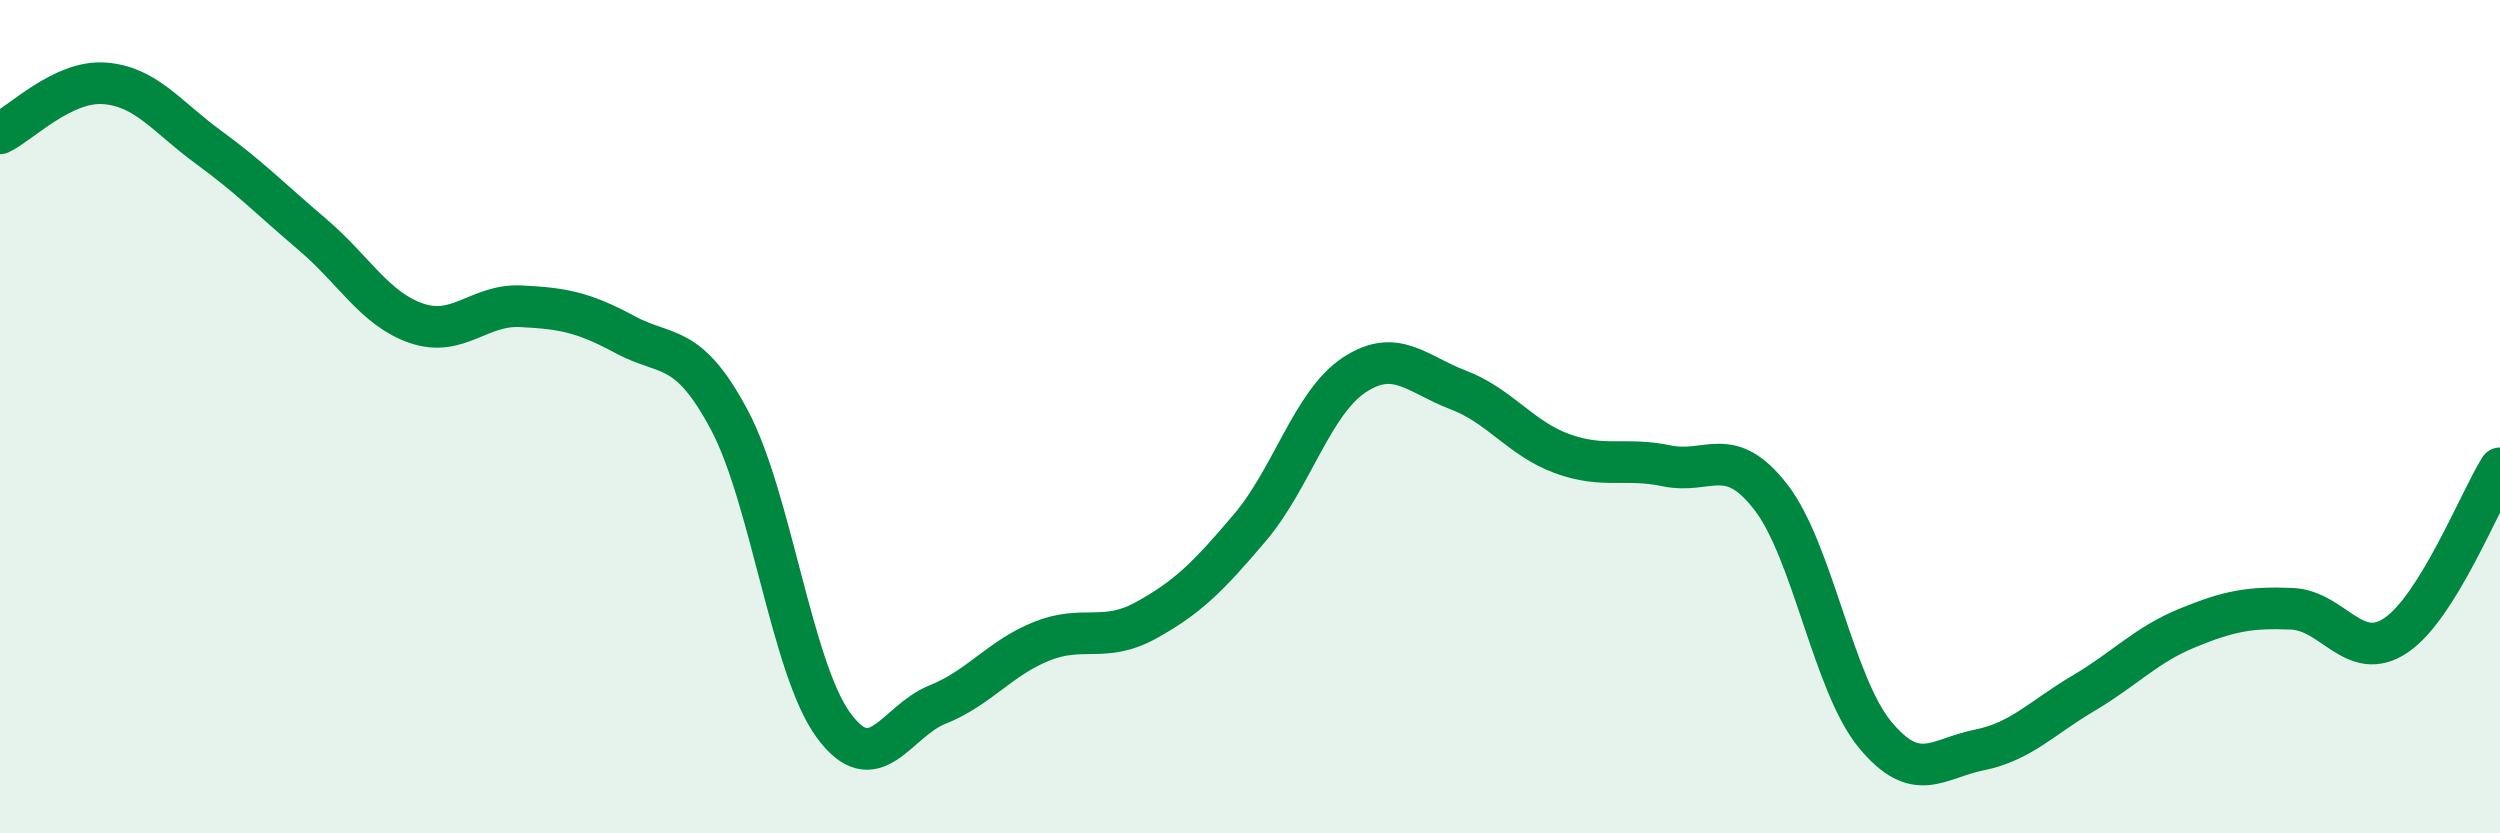 
    <svg width="60" height="20" viewBox="0 0 60 20" xmlns="http://www.w3.org/2000/svg">
      <path
        d="M 0,3.2 C 0.5,2.96 1.5,1.93 2.5,2 C 3.5,2.07 4,2.8 5,3.53 C 6,4.26 6.5,4.78 7.5,5.63 C 8.5,6.48 9,7.42 10,7.76 C 11,8.1 11.5,7.3 12.5,7.35 C 13.5,7.4 14,7.49 15,8.03 C 16,8.57 16.5,8.2 17.5,10.07 C 18.5,11.94 19,16.03 20,17.4 C 21,18.77 21.5,17.31 22.5,16.91 C 23.5,16.51 24,15.79 25,15.39 C 26,14.99 26.5,15.44 27.5,14.89 C 28.5,14.34 29,13.84 30,12.66 C 31,11.48 31.5,9.66 32.5,9 C 33.5,8.34 34,8.98 35,9.36 C 36,9.74 36.5,10.53 37.5,10.89 C 38.5,11.25 39,10.97 40,11.18 C 41,11.39 41.5,10.64 42.5,11.93 C 43.5,13.22 44,16.42 45,17.63 C 46,18.84 46.5,18.2 47.5,18 C 48.5,17.8 49,17.23 50,16.64 C 51,16.05 51.5,15.48 52.5,15.07 C 53.5,14.66 54,14.57 55,14.61 C 56,14.65 56.5,15.92 57.5,15.25 C 58.5,14.58 59.5,12.04 60,11.24L60 20L0 20Z"
        fill="#008740"
        opacity="0.1"
        stroke-linecap="round"
        stroke-linejoin="round"
      />
      <path
        d="M 0,3.2 C 0.5,2.96 1.5,1.93 2.5,2 C 3.5,2.07 4,2.8 5,3.53 C 6,4.26 6.5,4.78 7.5,5.63 C 8.5,6.48 9,7.42 10,7.76 C 11,8.1 11.5,7.3 12.5,7.35 C 13.5,7.4 14,7.49 15,8.03 C 16,8.57 16.5,8.2 17.5,10.07 C 18.5,11.94 19,16.03 20,17.4 C 21,18.77 21.5,17.31 22.5,16.91 C 23.5,16.51 24,15.79 25,15.39 C 26,14.99 26.5,15.44 27.5,14.89 C 28.5,14.34 29,13.84 30,12.66 C 31,11.48 31.5,9.66 32.5,9 C 33.5,8.34 34,8.98 35,9.36 C 36,9.74 36.5,10.53 37.5,10.89 C 38.5,11.25 39,10.97 40,11.18 C 41,11.39 41.5,10.64 42.5,11.93 C 43.5,13.22 44,16.42 45,17.63 C 46,18.84 46.5,18.2 47.5,18 C 48.5,17.8 49,17.23 50,16.64 C 51,16.05 51.5,15.48 52.5,15.07 C 53.5,14.66 54,14.57 55,14.61 C 56,14.65 56.5,15.92 57.5,15.25 C 58.5,14.58 59.5,12.04 60,11.24"
        stroke="#008740"
        stroke-width="1"
        fill="none"
        stroke-linecap="round"
        stroke-linejoin="round"
      />
    </svg>
  